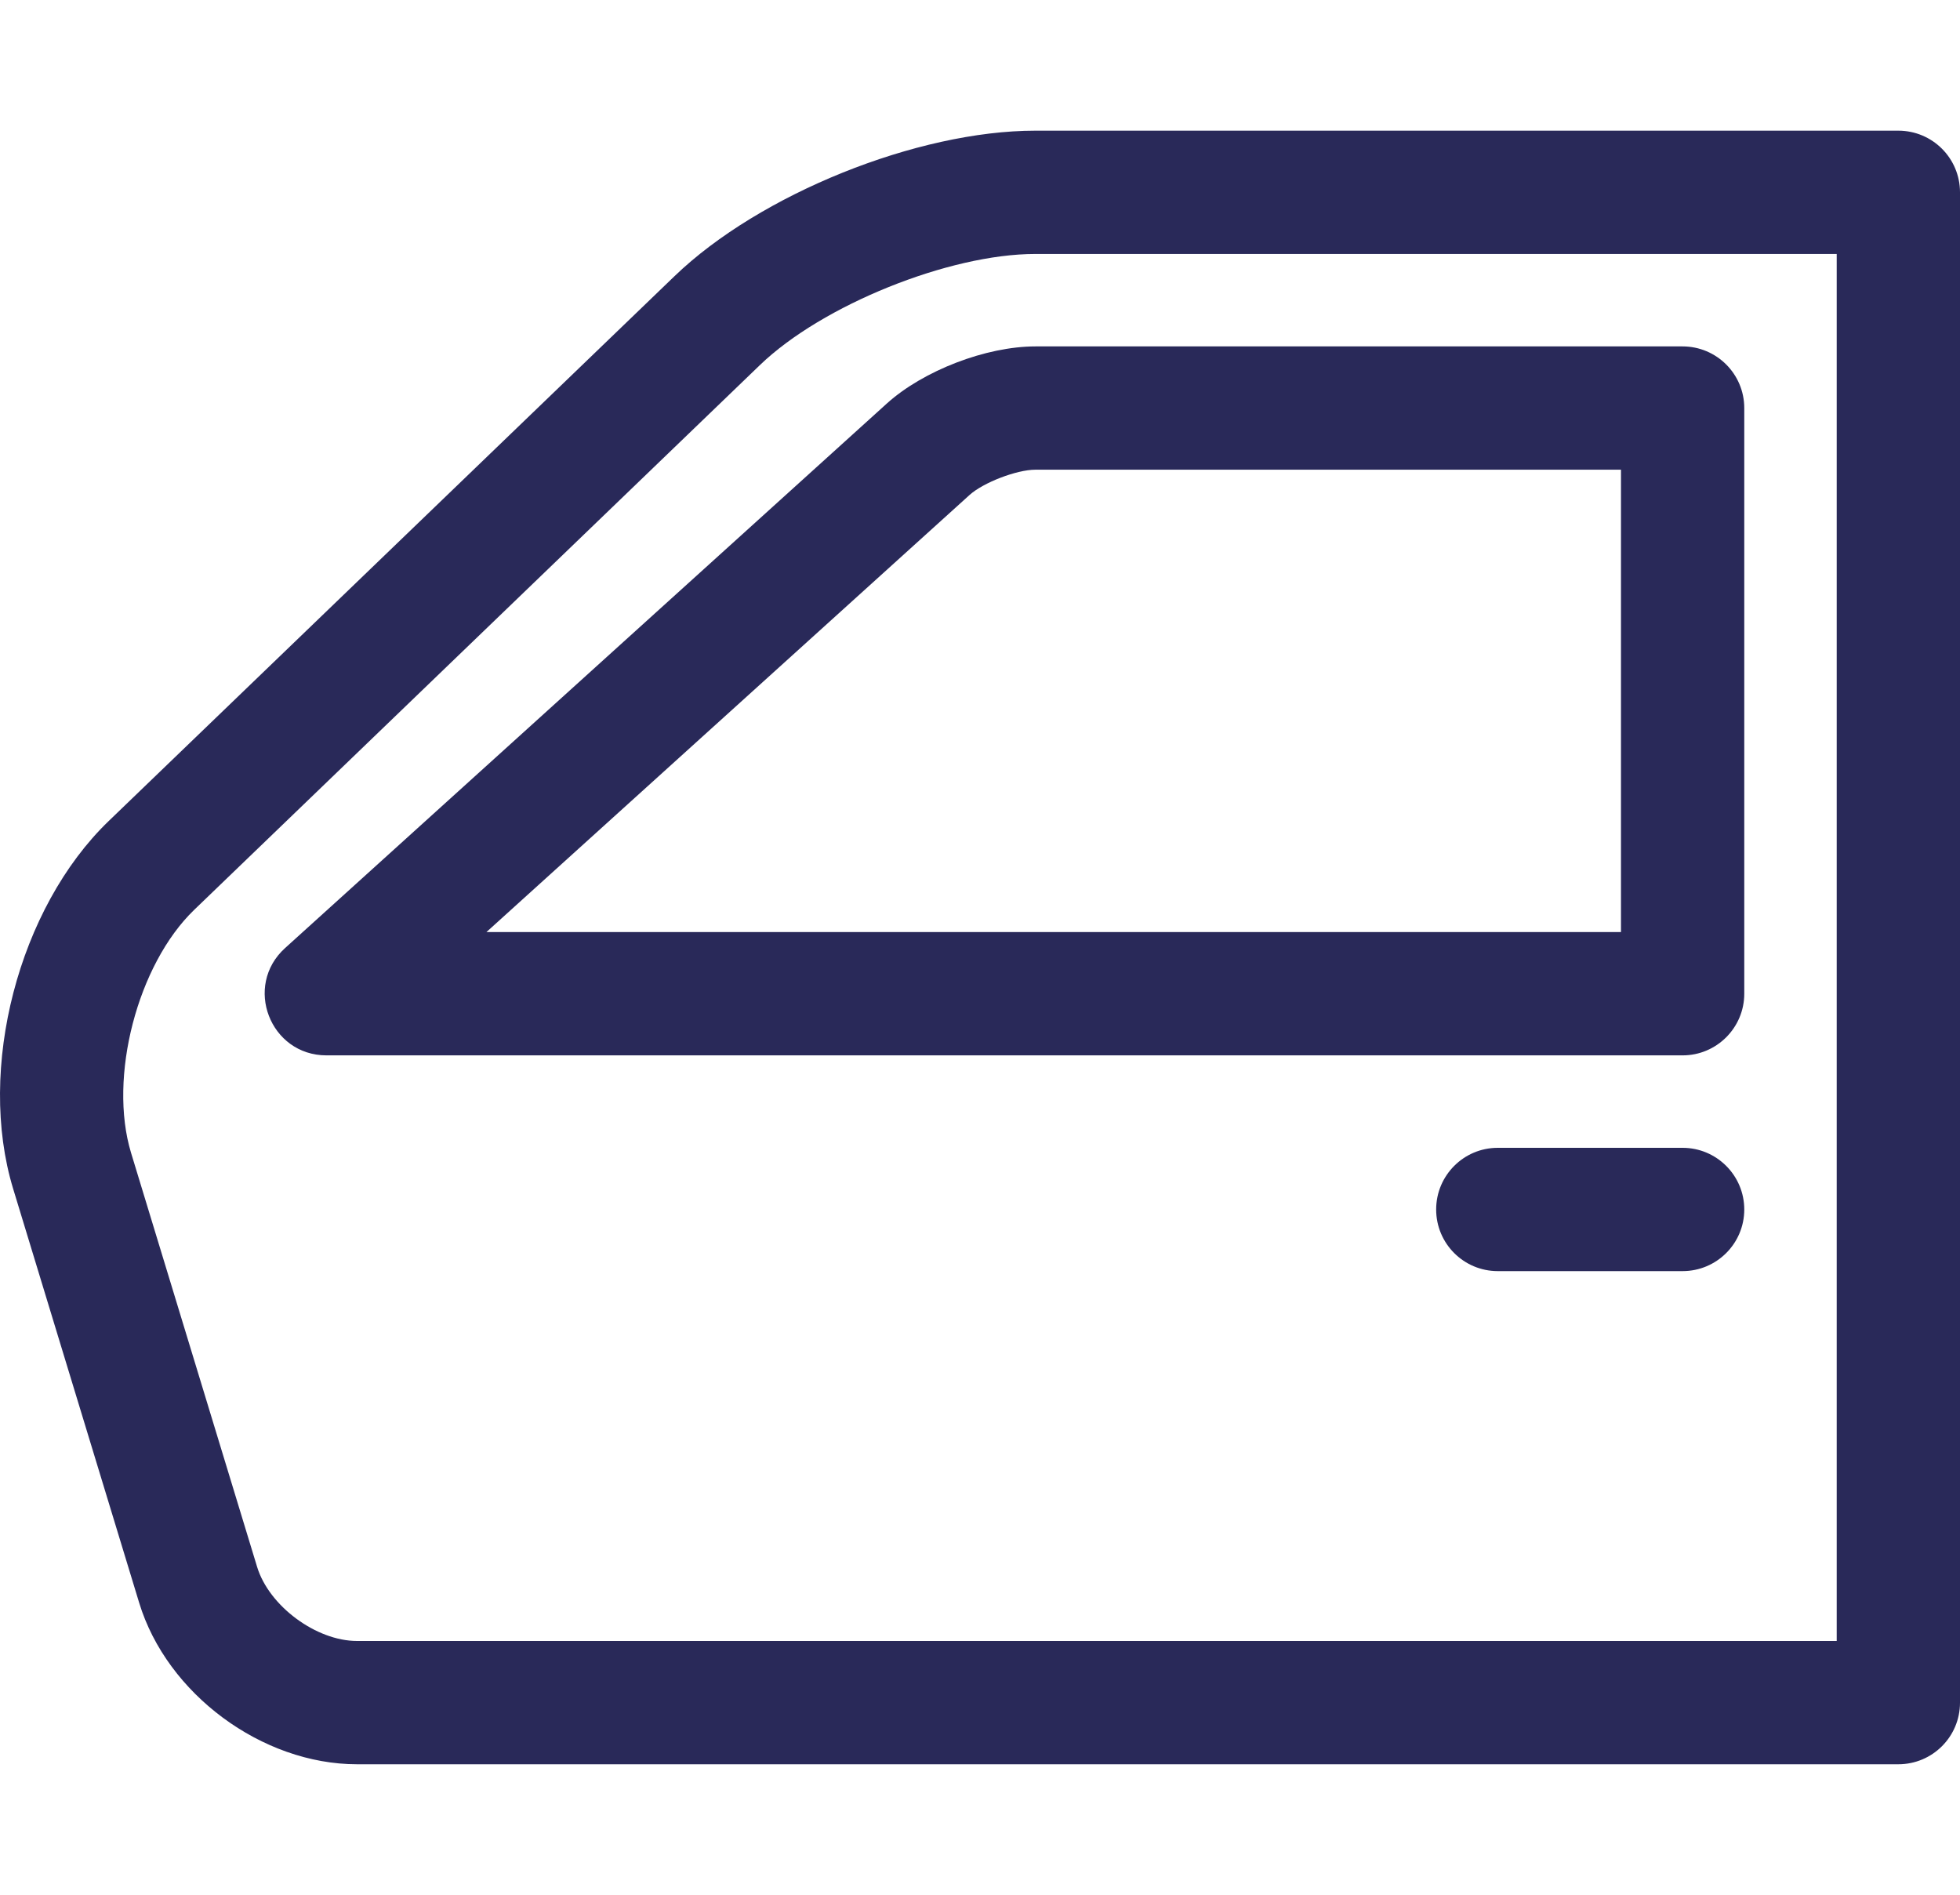 <svg width="30" height="29" viewBox="0 0 30 29" fill="none" xmlns="http://www.w3.org/2000/svg">
<path fill-rule="evenodd" clip-rule="evenodd" d="M2.973 13.925L11.632 5.587C12.583 4.671 14.527 3.887 15.847 3.887H28.113V25.116H5.465C4.84 25.116 4.117 24.581 3.935 23.981L2.006 17.645C1.655 16.489 2.104 14.762 2.973 13.925ZM0.201 18.194L2.13 24.531C2.554 25.925 4.009 27.003 5.465 27.003H29.056C29.578 27.003 30 26.581 30 26.06V2.944C30 2.422 29.578 2 29.056 2H15.847C14.039 2 11.625 2.973 10.323 4.228L1.664 12.566C0.284 13.895 -0.357 16.359 0.201 18.194Z" fill="#292959"/>
<path fill-rule="evenodd" clip-rule="evenodd" d="M15.848 7.189H24.811V14.266L7.445 14.266L14.84 7.576C15.05 7.386 15.562 7.189 15.848 7.189ZM13.574 6.176L4.364 14.51C3.723 15.089 4.133 16.153 4.997 16.153H25.754C26.275 16.153 26.698 15.73 26.698 15.209V6.246C26.698 5.725 26.275 5.302 25.754 5.302H15.848C15.095 5.302 14.132 5.672 13.574 6.176ZM25.754 17.568H22.925C22.404 17.568 21.982 17.991 21.982 18.512C21.982 19.033 22.404 19.455 22.925 19.455H25.754C26.275 19.455 26.698 19.033 26.698 18.512C26.698 17.991 26.275 17.568 25.754 17.568Z" fill="#292959"/>
</svg>
